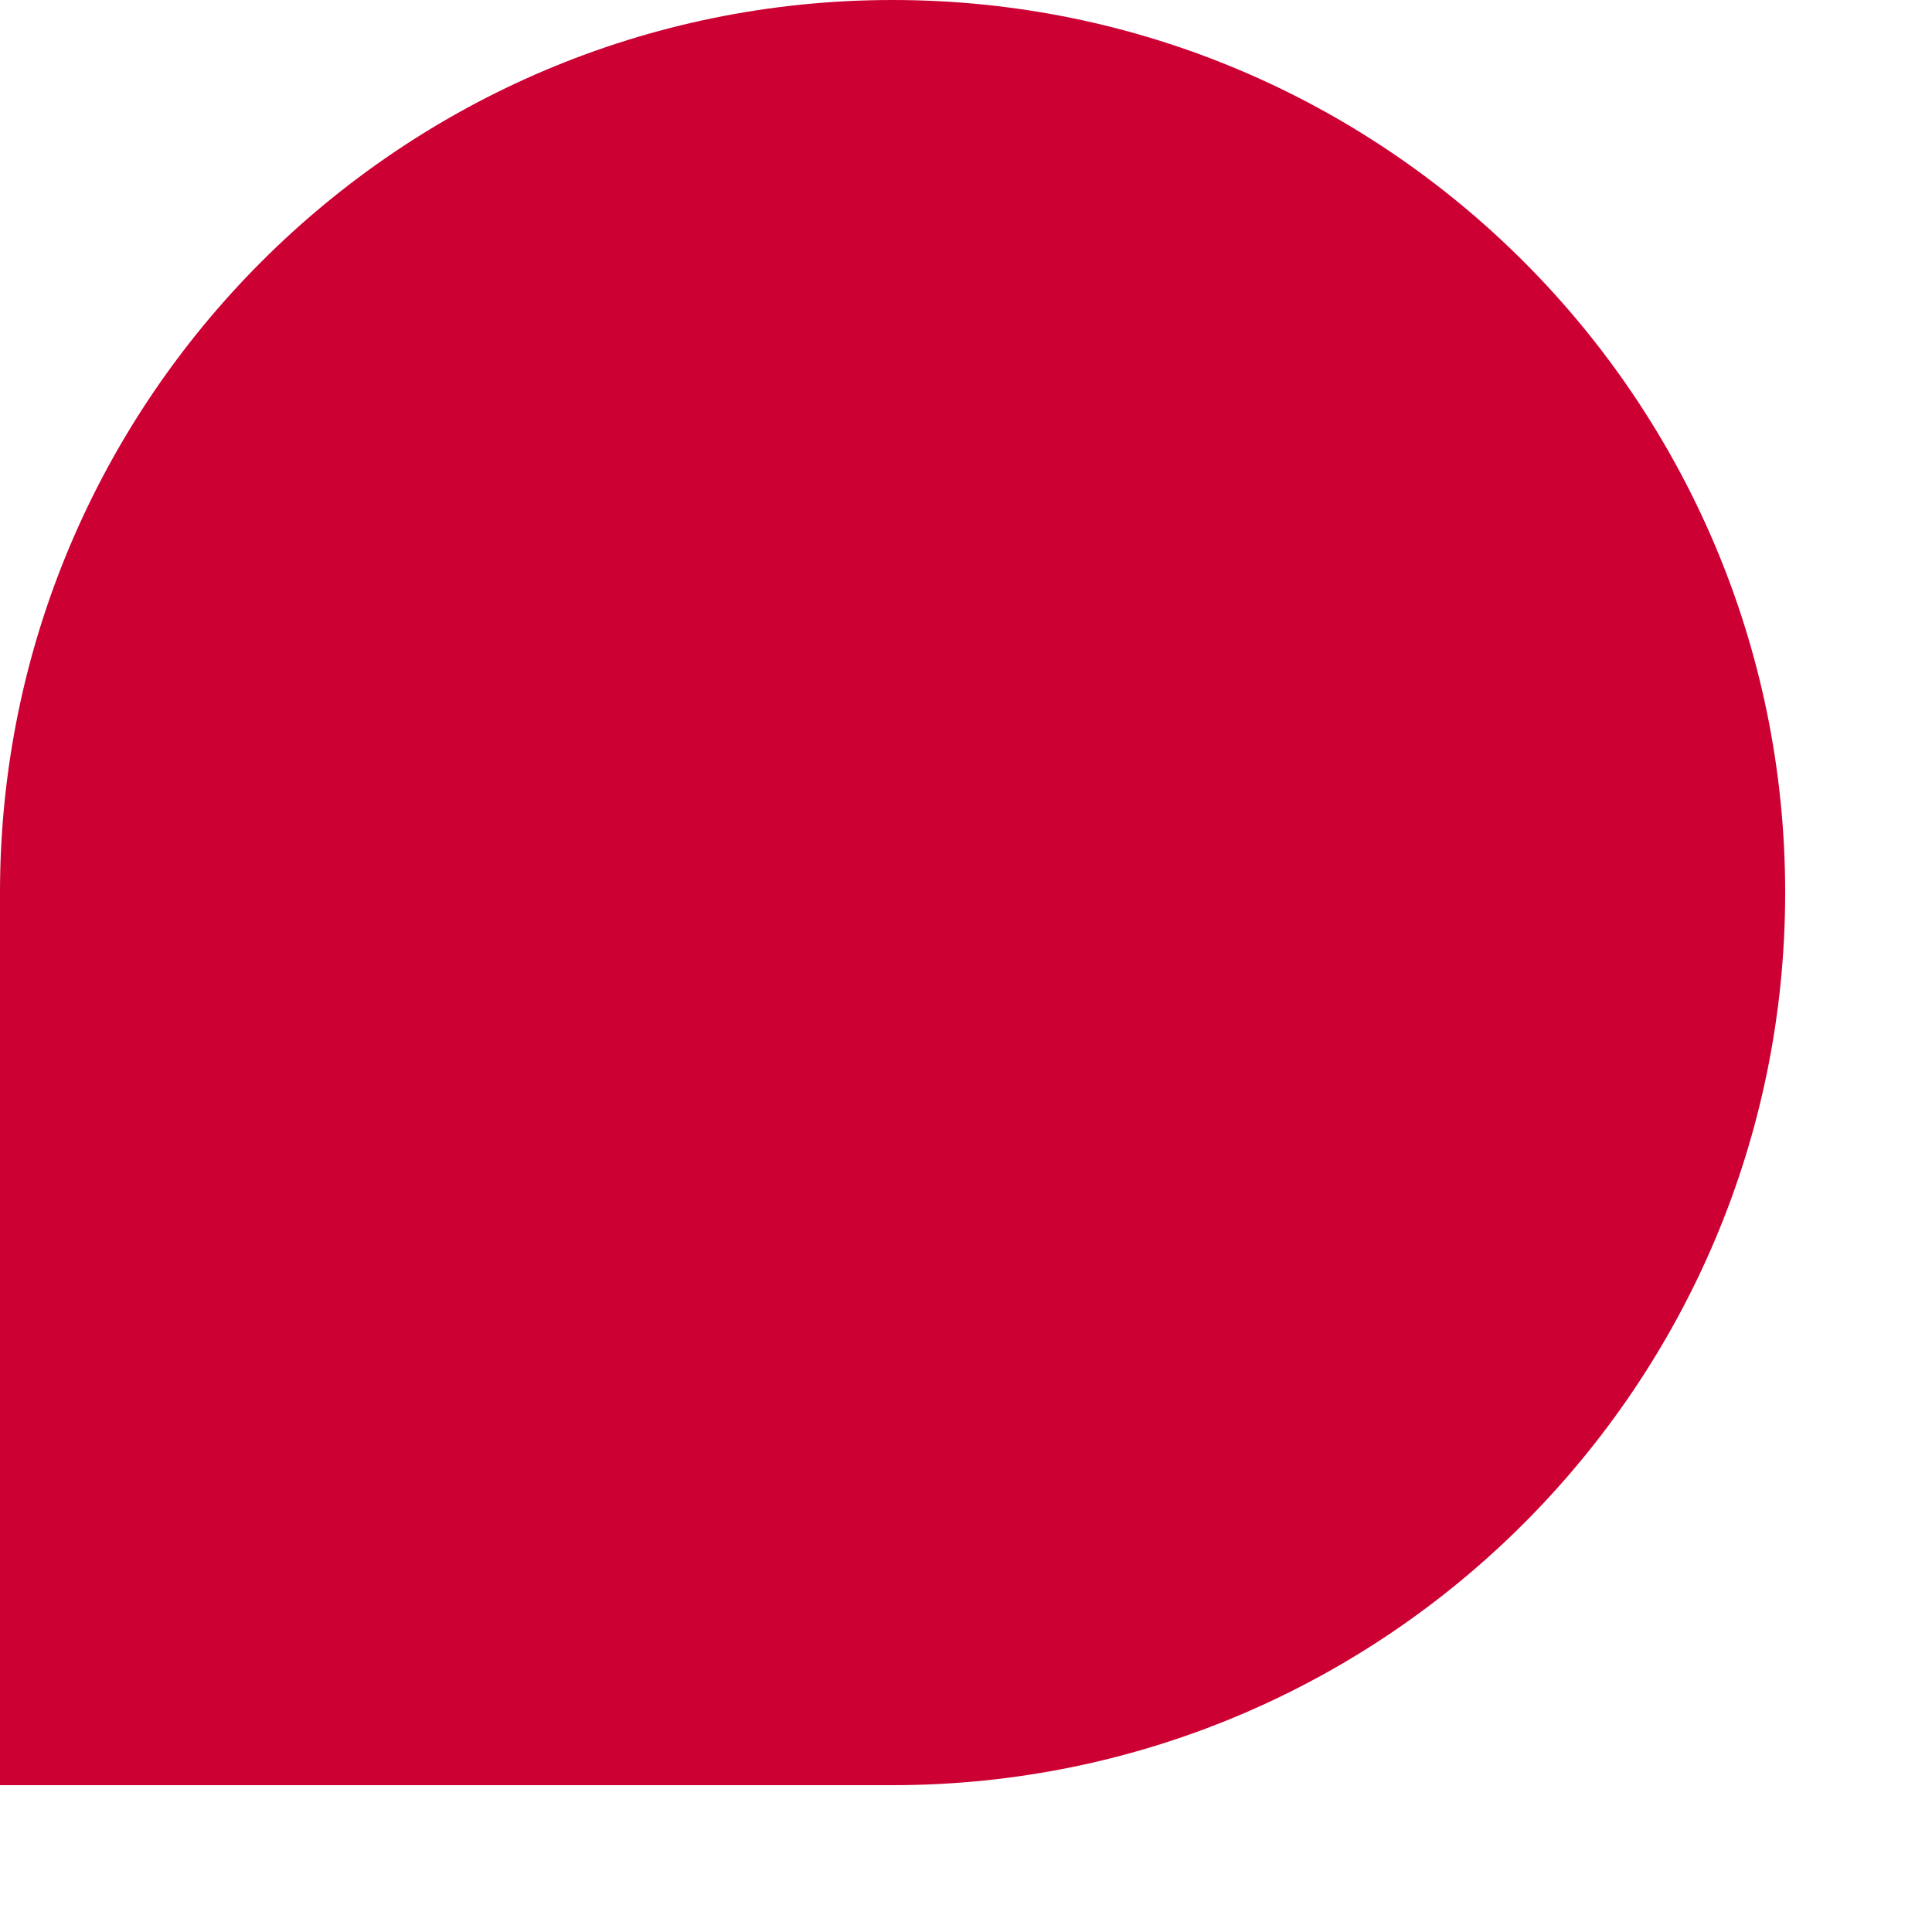 <?xml version="1.0" encoding="utf-8"?>
<svg xmlns="http://www.w3.org/2000/svg" fill="none" height="100%" overflow="visible" preserveAspectRatio="none" style="display: block;" viewBox="0 0 10 10" width="100%">
<path d="M4.62 0C7.17 0 9.24 2.07 9.24 4.62C9.24 7.17 7.17 9.24 4.62 9.24H0V4.62C0 2.07 2.07 0 4.62 0Z" fill="#CC0033" id="Vector"/>
</svg>
